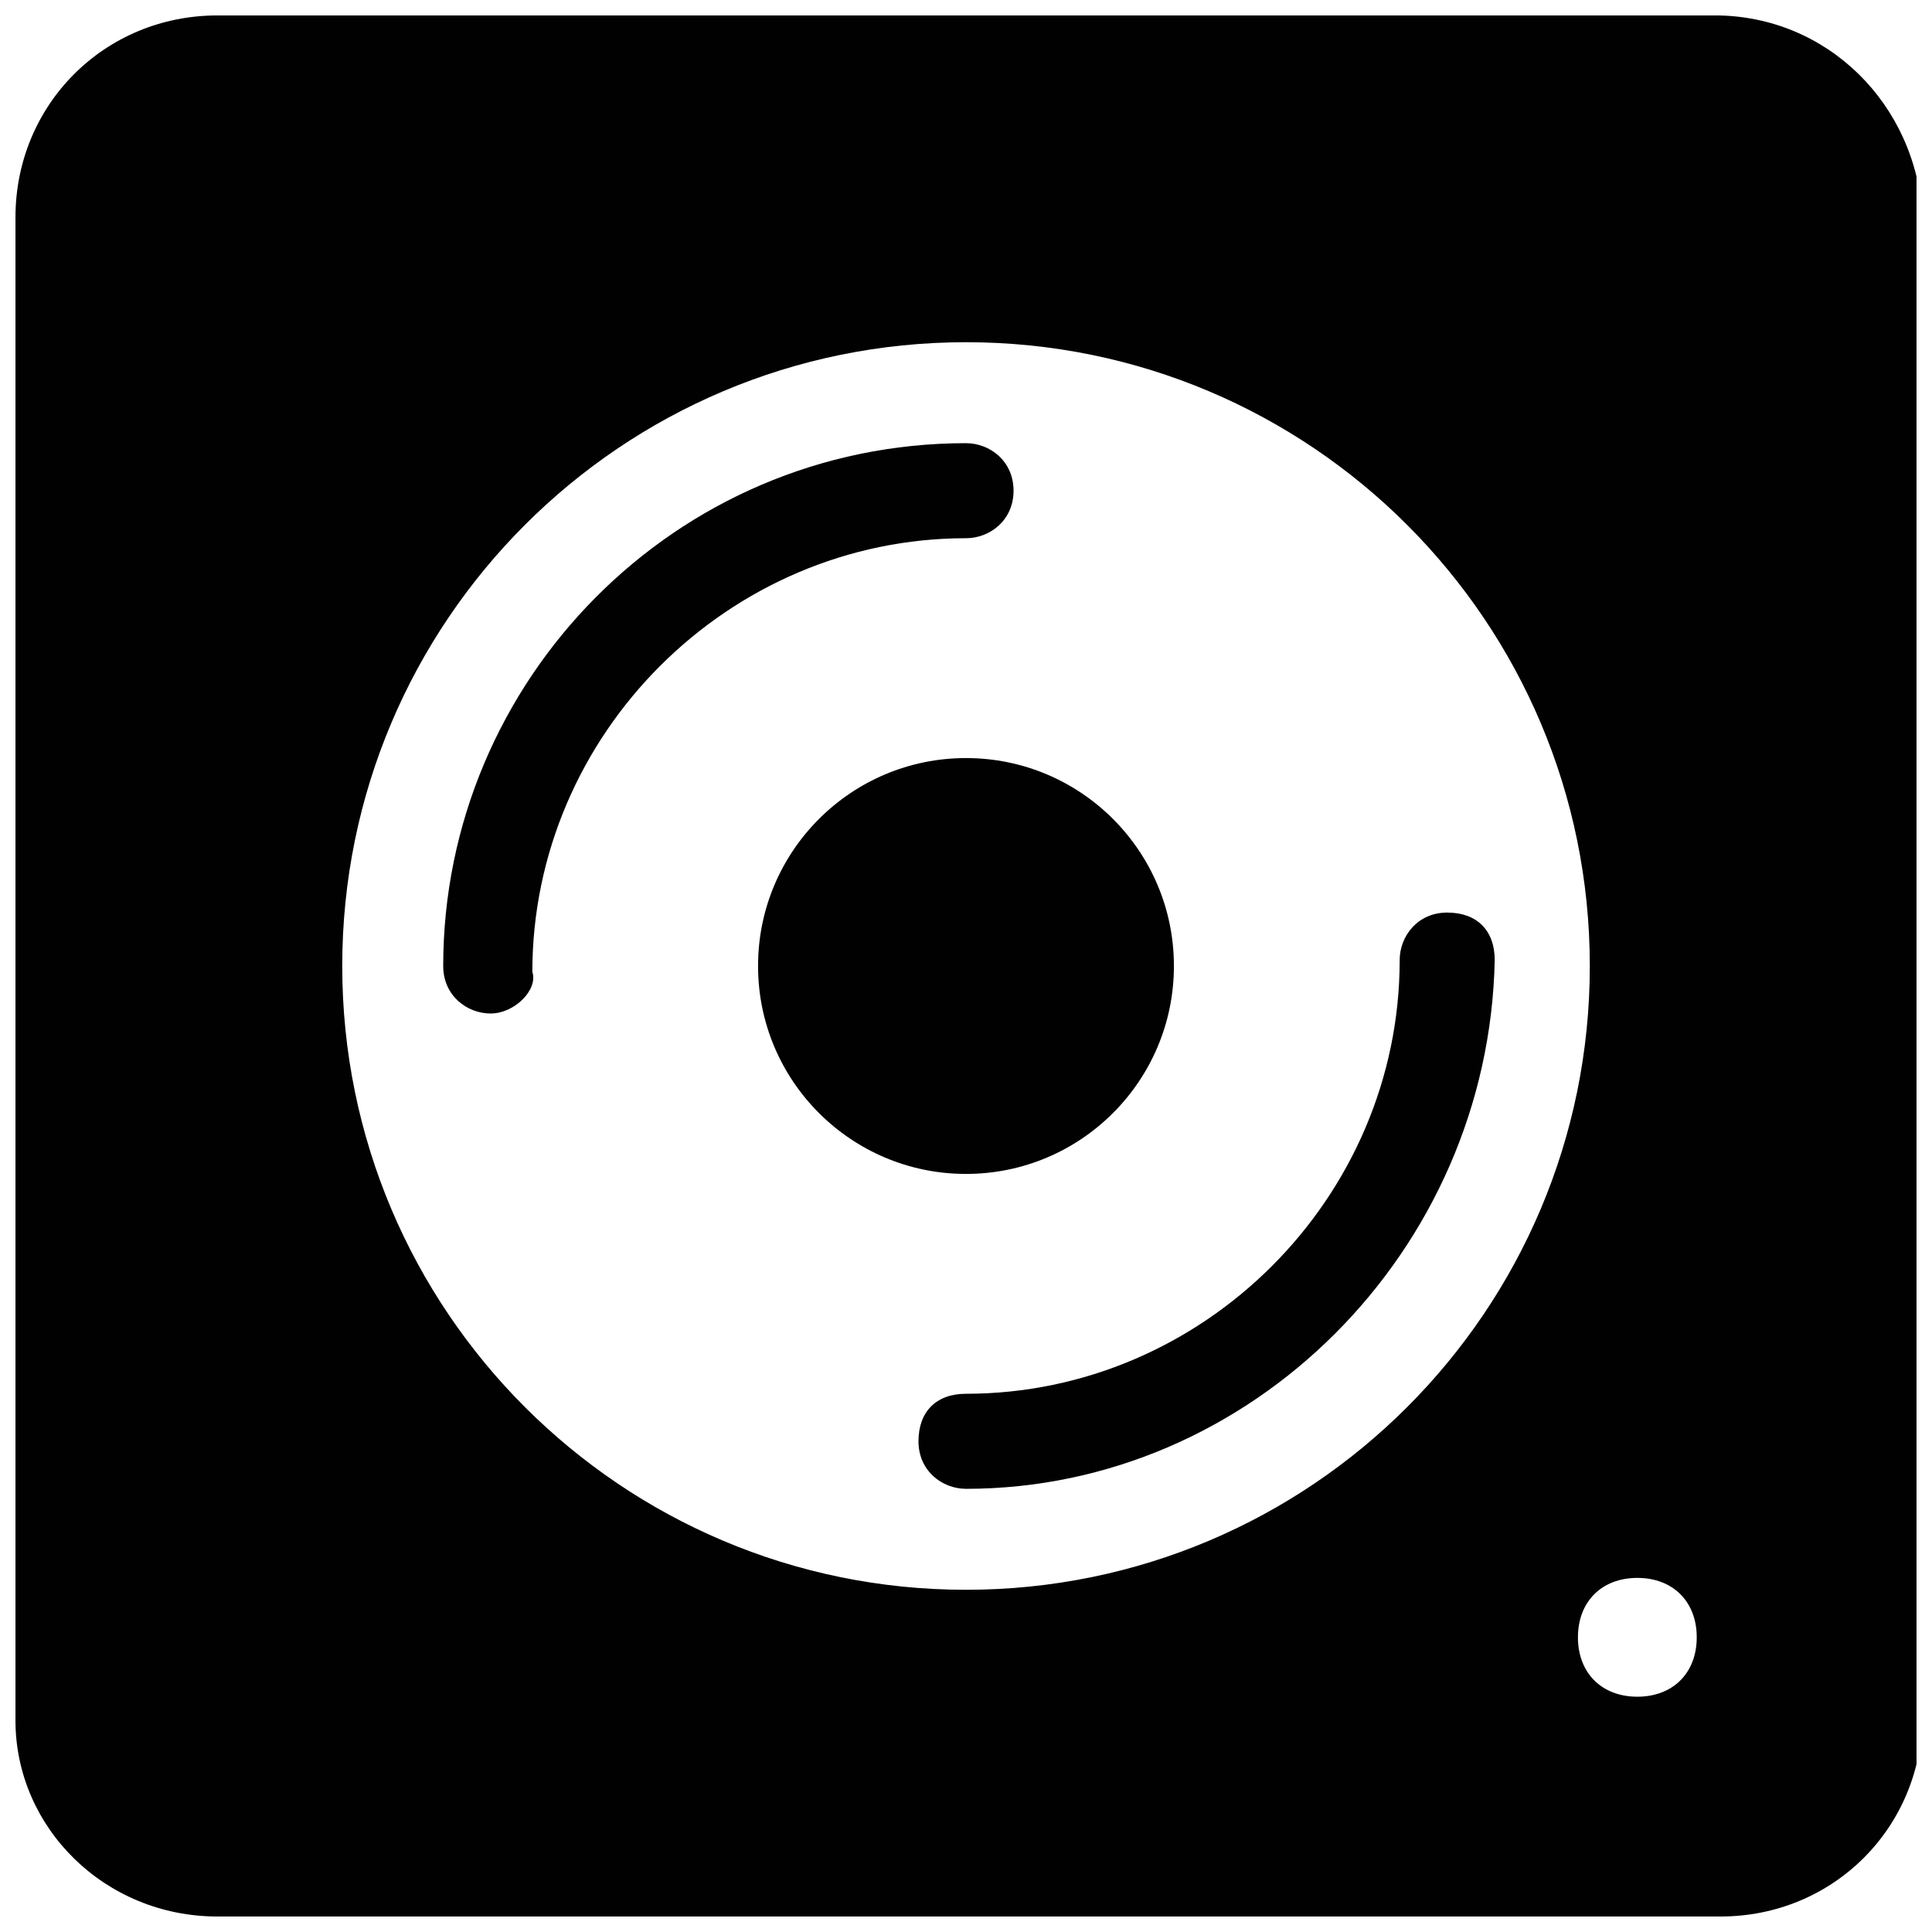 <?xml version="1.0" encoding="UTF-8"?>
<!-- Uploaded to: ICON Repo, www.iconrepo.com, Generator: ICON Repo Mixer Tools -->
<svg width="800px" height="800px" version="1.1" viewBox="144 144 512 512" xmlns="http://www.w3.org/2000/svg">
 <defs>
  <clipPath id="a">
   <path d="m148.09 148.09h503.81v503.81h-503.81z"/>
  </clipPath>
 </defs>
 <path d="m400 538.55c-6.297 0-12.594-4.723-12.594-12.594s4.723-12.594 12.594-12.594c62.977 0 114.93-51.957 114.93-114.93 0-6.297 4.723-12.594 12.594-12.594 7.871 0 12.594 4.723 12.594 12.594-1.57 77.141-64.547 140.12-140.12 140.12z" fill="#010101"/>
 <path d="m274.05 412.59c-6.297 0-12.594-4.723-12.594-12.594 0-75.57 61.402-138.55 138.55-138.55 6.297 0 12.594 4.723 12.594 12.594s-6.297 12.594-12.594 12.594c-62.977 0-114.93 51.957-114.93 114.93 1.57 4.727-4.727 11.023-11.023 11.023z" fill="#010101"/>
 <path d="m455.1 400c0 30.434-24.668 55.102-55.102 55.102s-55.105-24.668-55.105-55.102 24.672-55.105 55.105-55.105 55.102 24.672 55.102 55.105" fill="#010101"/>
 <g clip-path="url(#a)">
  <path d="m598.38 148.09h-396.75c-29.914 0-53.531 23.617-53.531 53.531v398.32c0 28.34 23.617 51.953 53.531 51.953h398.32c29.914 0 53.531-23.617 53.531-53.531l-0.004-396.75c-1.574-29.914-25.188-53.531-55.102-53.531zm-33.062 251.91c0 91.316-73.996 165.31-165.31 165.31s-165.31-74-165.31-165.31c0-91.316 73.996-165.31 165.31-165.31 91.312 0 165.31 73.996 165.31 165.31zm12.594 162.16c9.445 0 15.742 6.297 15.742 15.742s-6.297 15.742-15.742 15.742-15.742-6.297-15.742-15.742 6.297-15.742 15.742-15.742z" fill="#010101"/>
 </g>
</svg>